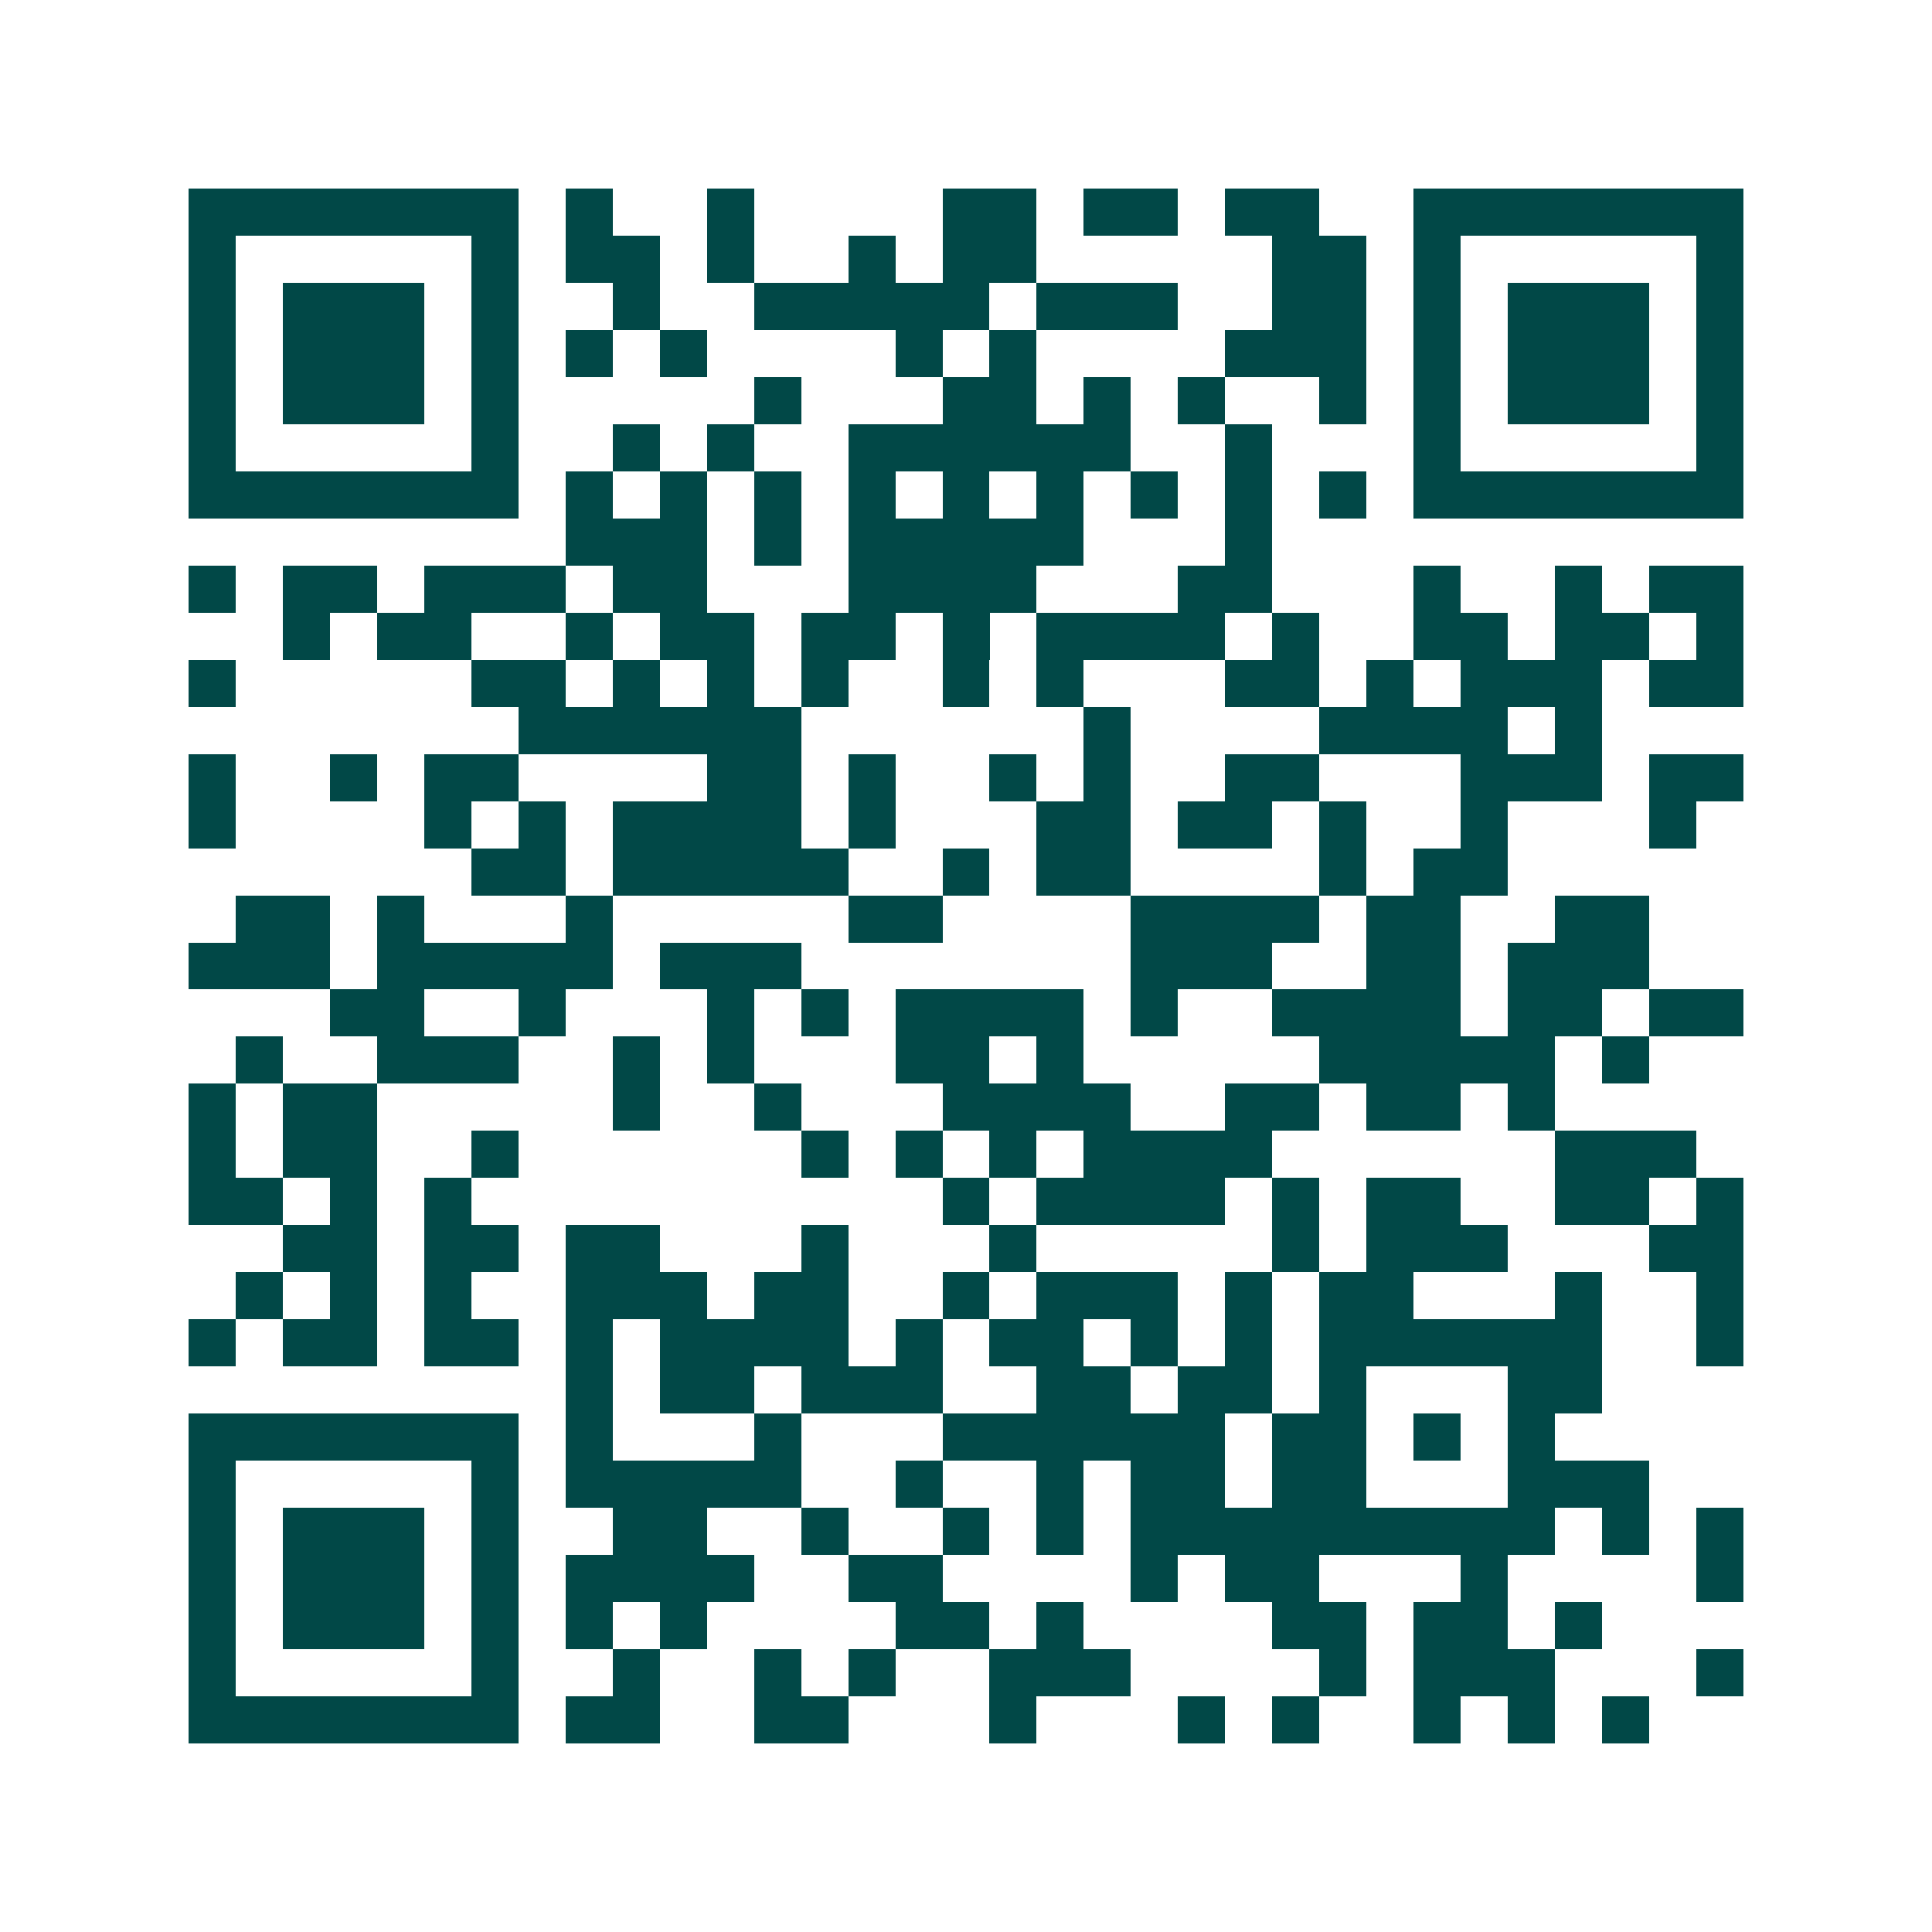 <svg xmlns="http://www.w3.org/2000/svg" width="200" height="200" viewBox="0 0 41 41" shape-rendering="crispEdges"><path fill="#ffffff" d="M0 0h41v41H0z"/><path stroke="#014847" d="M4 4.5h7m1 0h1m2 0h1m4 0h2m1 0h2m1 0h2m2 0h7M4 5.5h1m5 0h1m1 0h2m1 0h1m2 0h1m1 0h2m5 0h2m1 0h1m5 0h1M4 6.5h1m1 0h3m1 0h1m2 0h1m2 0h5m1 0h3m2 0h2m1 0h1m1 0h3m1 0h1M4 7.5h1m1 0h3m1 0h1m1 0h1m1 0h1m4 0h1m1 0h1m4 0h3m1 0h1m1 0h3m1 0h1M4 8.5h1m1 0h3m1 0h1m5 0h1m3 0h2m1 0h1m1 0h1m2 0h1m1 0h1m1 0h3m1 0h1M4 9.5h1m5 0h1m2 0h1m1 0h1m2 0h6m2 0h1m3 0h1m5 0h1M4 10.5h7m1 0h1m1 0h1m1 0h1m1 0h1m1 0h1m1 0h1m1 0h1m1 0h1m1 0h1m1 0h7M12 11.5h3m1 0h1m1 0h5m3 0h1M4 12.5h1m1 0h2m1 0h3m1 0h2m3 0h4m3 0h2m3 0h1m2 0h1m1 0h2M6 13.5h1m1 0h2m2 0h1m1 0h2m1 0h2m1 0h1m1 0h4m1 0h1m2 0h2m1 0h2m1 0h1M4 14.5h1m5 0h2m1 0h1m1 0h1m1 0h1m2 0h1m1 0h1m3 0h2m1 0h1m1 0h3m1 0h2M11 15.5h6m6 0h1m4 0h4m1 0h1M4 16.5h1m2 0h1m1 0h2m4 0h2m1 0h1m2 0h1m1 0h1m2 0h2m3 0h3m1 0h2M4 17.5h1m4 0h1m1 0h1m1 0h4m1 0h1m3 0h2m1 0h2m1 0h1m2 0h1m3 0h1M10 18.5h2m1 0h5m2 0h1m1 0h2m4 0h1m1 0h2M5 19.5h2m1 0h1m3 0h1m5 0h2m4 0h4m1 0h2m2 0h2M4 20.5h3m1 0h5m1 0h3m7 0h3m2 0h2m1 0h3M7 21.5h2m2 0h1m3 0h1m1 0h1m1 0h4m1 0h1m2 0h4m1 0h2m1 0h2M5 22.5h1m2 0h3m2 0h1m1 0h1m3 0h2m1 0h1m5 0h5m1 0h1M4 23.5h1m1 0h2m5 0h1m2 0h1m3 0h4m2 0h2m1 0h2m1 0h1M4 24.5h1m1 0h2m2 0h1m6 0h1m1 0h1m1 0h1m1 0h4m6 0h3M4 25.5h2m1 0h1m1 0h1m10 0h1m1 0h4m1 0h1m1 0h2m2 0h2m1 0h1M6 26.5h2m1 0h2m1 0h2m3 0h1m3 0h1m5 0h1m1 0h3m3 0h2M5 27.5h1m1 0h1m1 0h1m2 0h3m1 0h2m2 0h1m1 0h3m1 0h1m1 0h2m3 0h1m2 0h1M4 28.5h1m1 0h2m1 0h2m1 0h1m1 0h4m1 0h1m1 0h2m1 0h1m1 0h1m1 0h6m2 0h1M12 29.5h1m1 0h2m1 0h3m2 0h2m1 0h2m1 0h1m3 0h2M4 30.5h7m1 0h1m3 0h1m3 0h6m1 0h2m1 0h1m1 0h1M4 31.5h1m5 0h1m1 0h5m2 0h1m2 0h1m1 0h2m1 0h2m3 0h3M4 32.5h1m1 0h3m1 0h1m2 0h2m2 0h1m2 0h1m1 0h1m1 0h9m1 0h1m1 0h1M4 33.5h1m1 0h3m1 0h1m1 0h4m2 0h2m4 0h1m1 0h2m3 0h1m4 0h1M4 34.5h1m1 0h3m1 0h1m1 0h1m1 0h1m4 0h2m1 0h1m4 0h2m1 0h2m1 0h1M4 35.5h1m5 0h1m2 0h1m2 0h1m1 0h1m2 0h3m4 0h1m1 0h3m3 0h1M4 36.5h7m1 0h2m2 0h2m3 0h1m3 0h1m1 0h1m2 0h1m1 0h1m1 0h1"/></svg>
